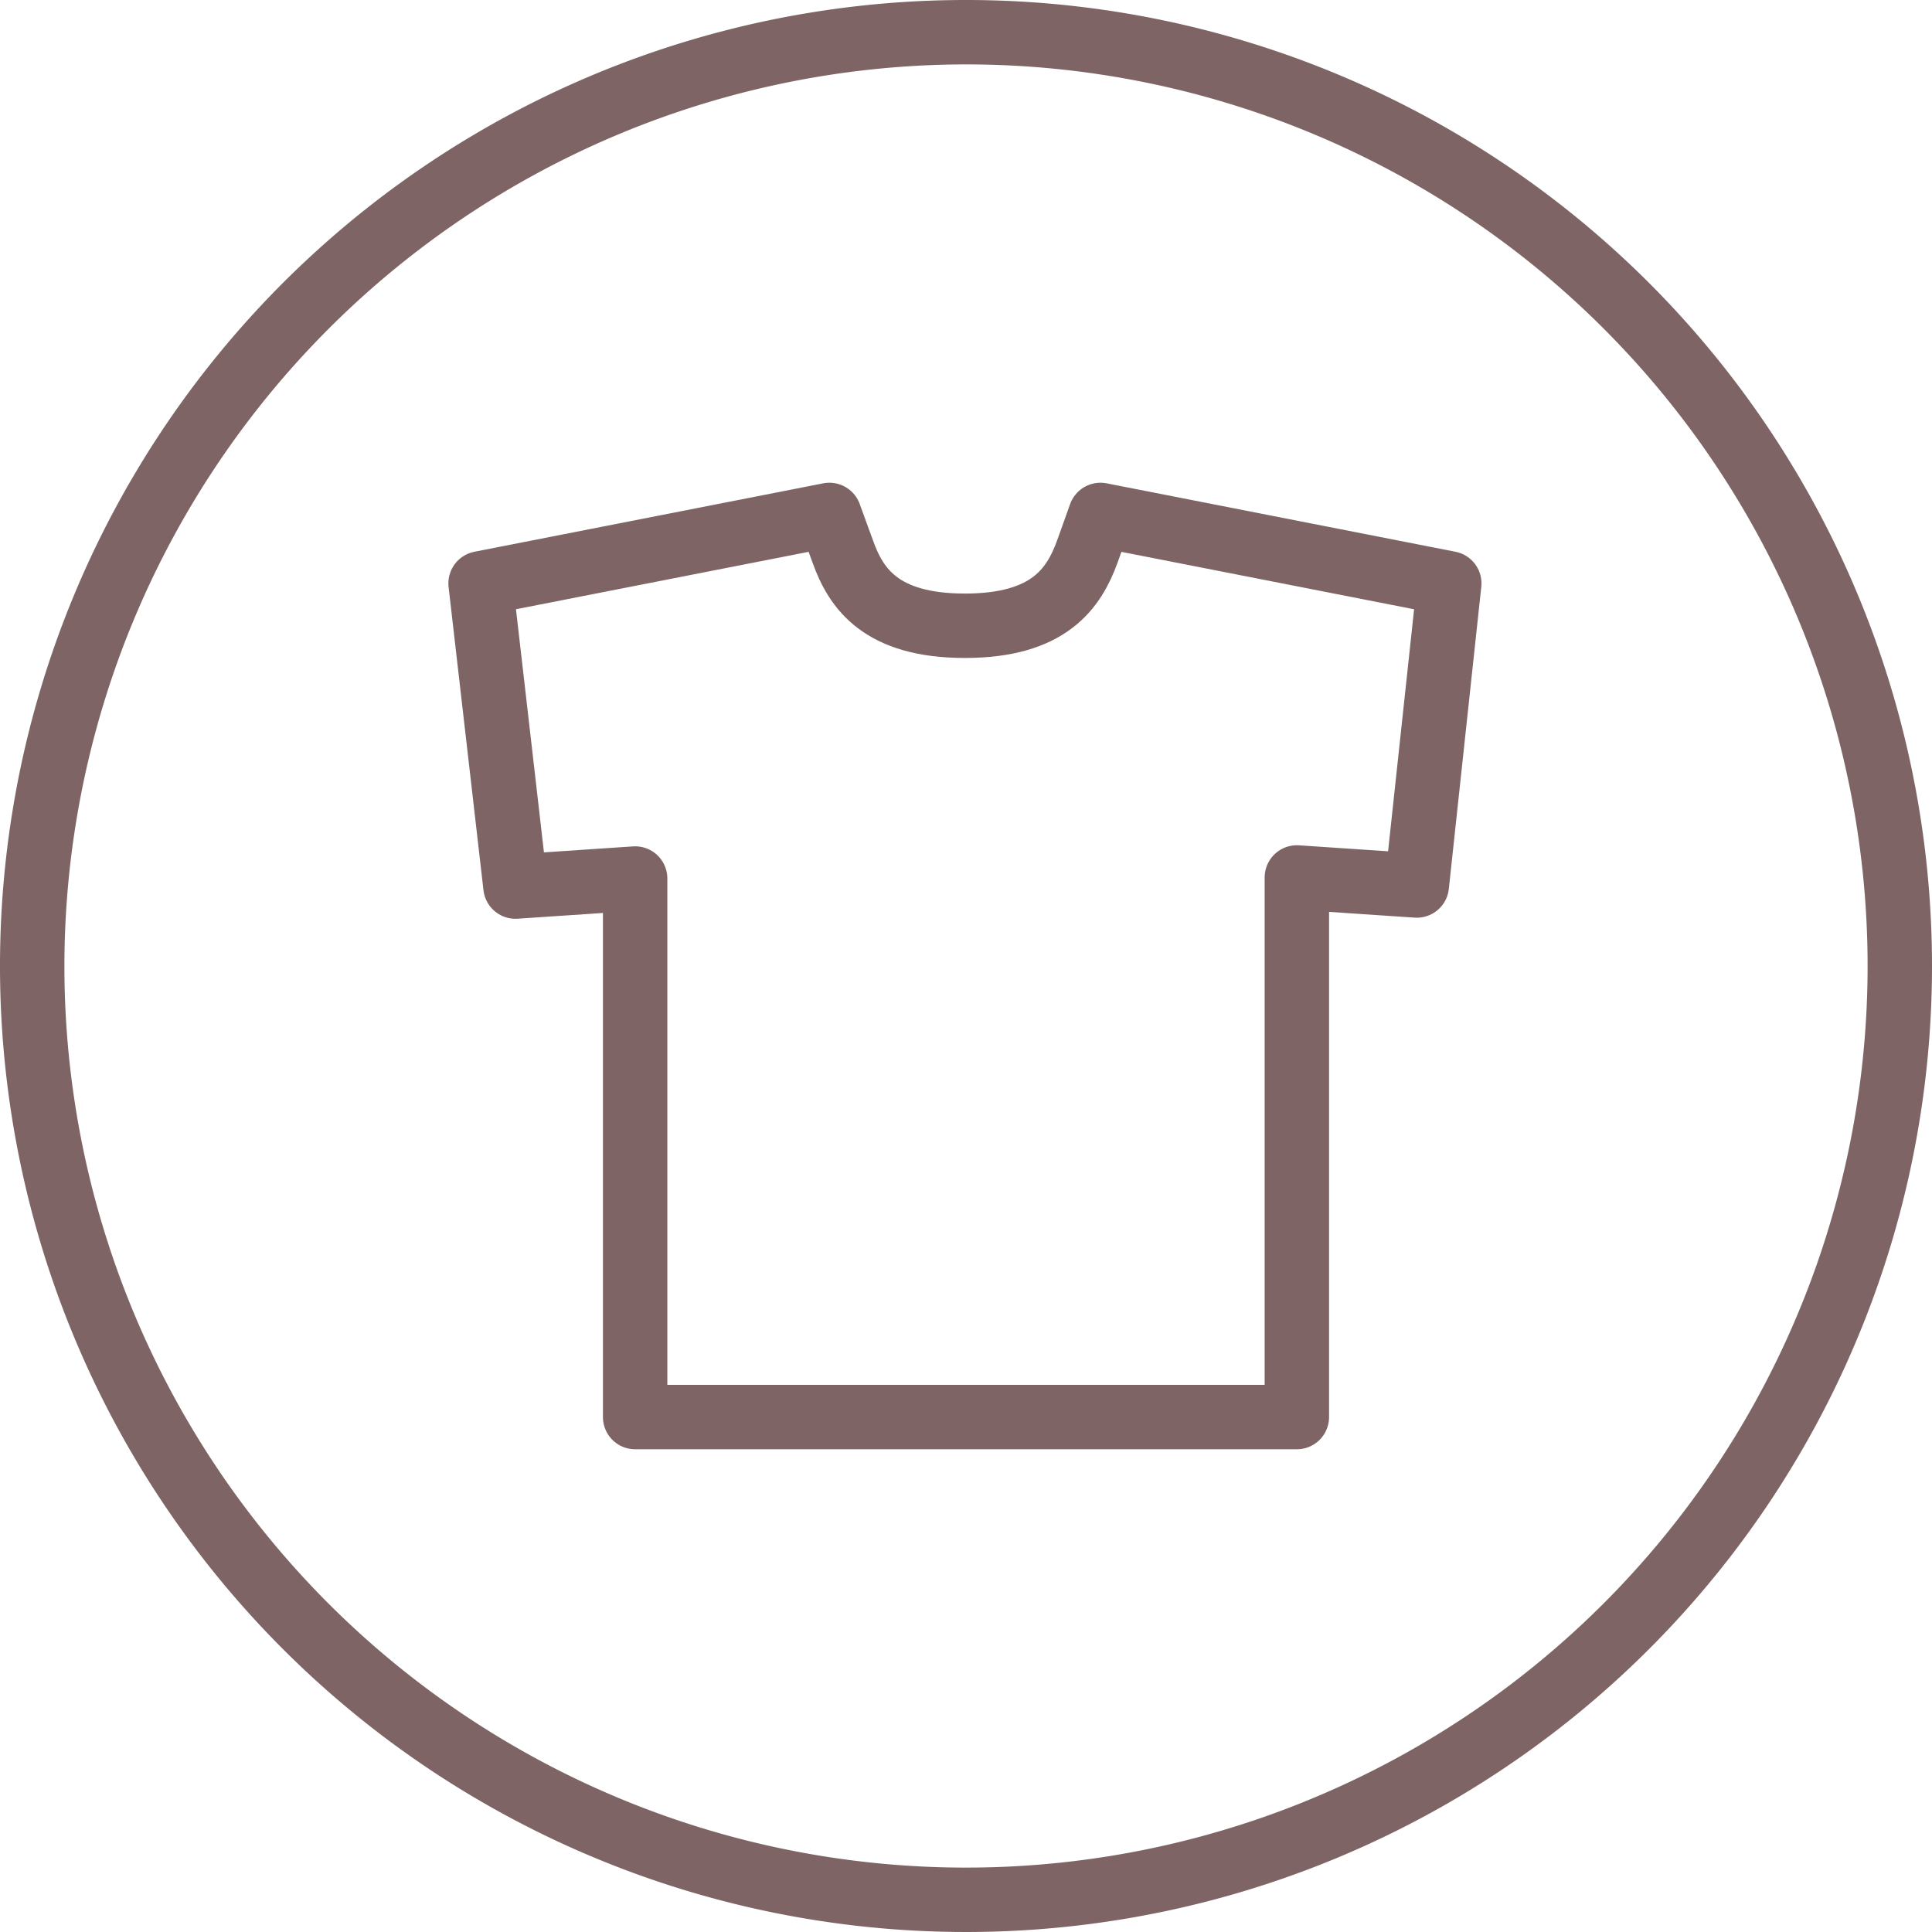 <?xml version="1.0" encoding="UTF-8"?> <svg xmlns="http://www.w3.org/2000/svg" width="72" height="72" viewBox="0 0 72 72"><defs><style>.cls-1{fill:#7e6464;}.cls-2{fill:none;stroke:#7e6464;stroke-linejoin:round;stroke-width:2.4px;}</style></defs><title>icons</title><g id="Layer_5" data-name="Layer 5"><path class="cls-1" d="M36,2.4A33.6,33.6,0,1,1,2.4,36,33.63,33.63,0,0,1,36,2.4M36,0A36,36,0,1,0,72,36,36,36,0,0,0,36,0Z"></path><path class="cls-2" d="M48.33,52.81H23.67V32.74l-4.46.3-1.3-11.3,13-2.55.5,1.37c.49,1.37,1.42,2.76,4.55,2.76s4.06-1.39,4.56-2.76l.49-1.37,13,2.55L52.8,33l-4.47-.3Z"></path></g></svg> 